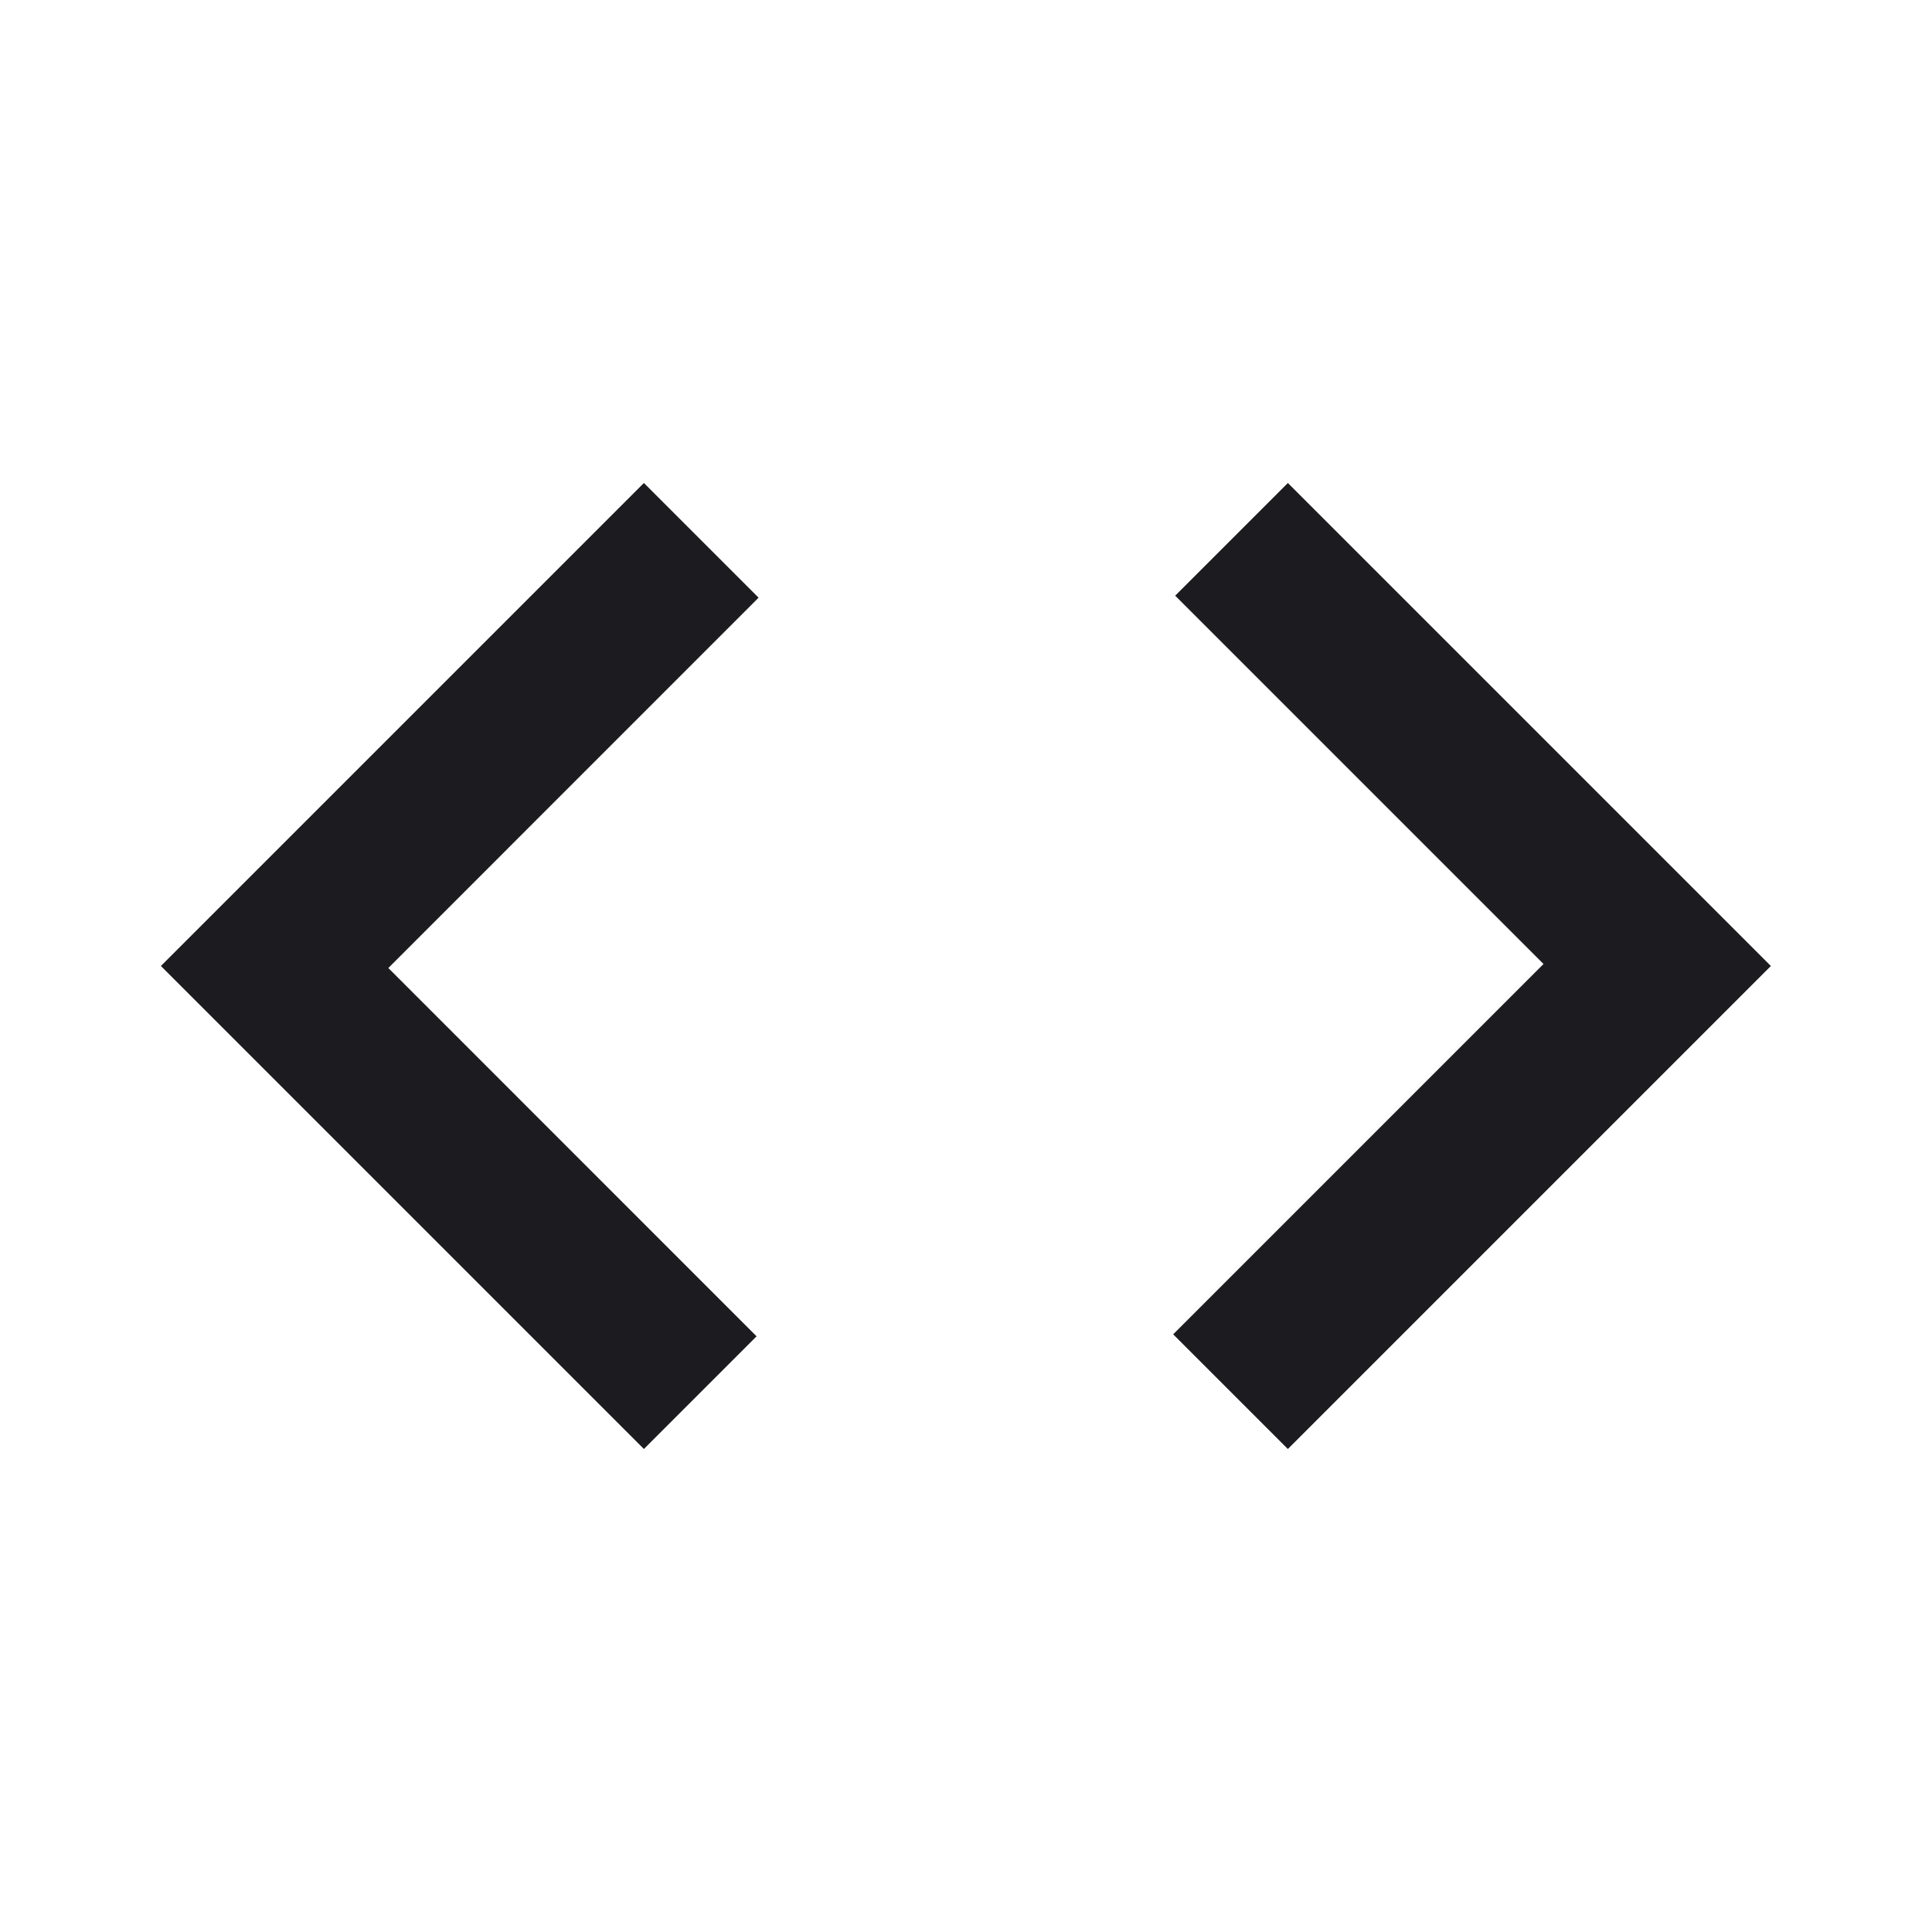 <svg width="25" height="25" viewBox="0 0 25 25" fill="none" xmlns="http://www.w3.org/2000/svg">
<mask id="mask0_6235_2401" style="mask-type:alpha" maskUnits="userSpaceOnUse" x="0" y="0" width="25" height="25">
<rect width="25" height="25" fill="#D9D9D9"/>
</mask>
<g mask="url(#mask0_6235_2401)">
<path d="M8.332 18.75L2.082 12.5L8.332 6.25L9.816 7.734L5.025 12.526L9.79 17.292L8.332 18.75ZM16.665 18.75L15.181 17.266L19.973 12.474L15.207 7.708L16.665 6.25L22.915 12.5L16.665 18.75Z" fill="#1C1B1F"/>
</g>
</svg>
